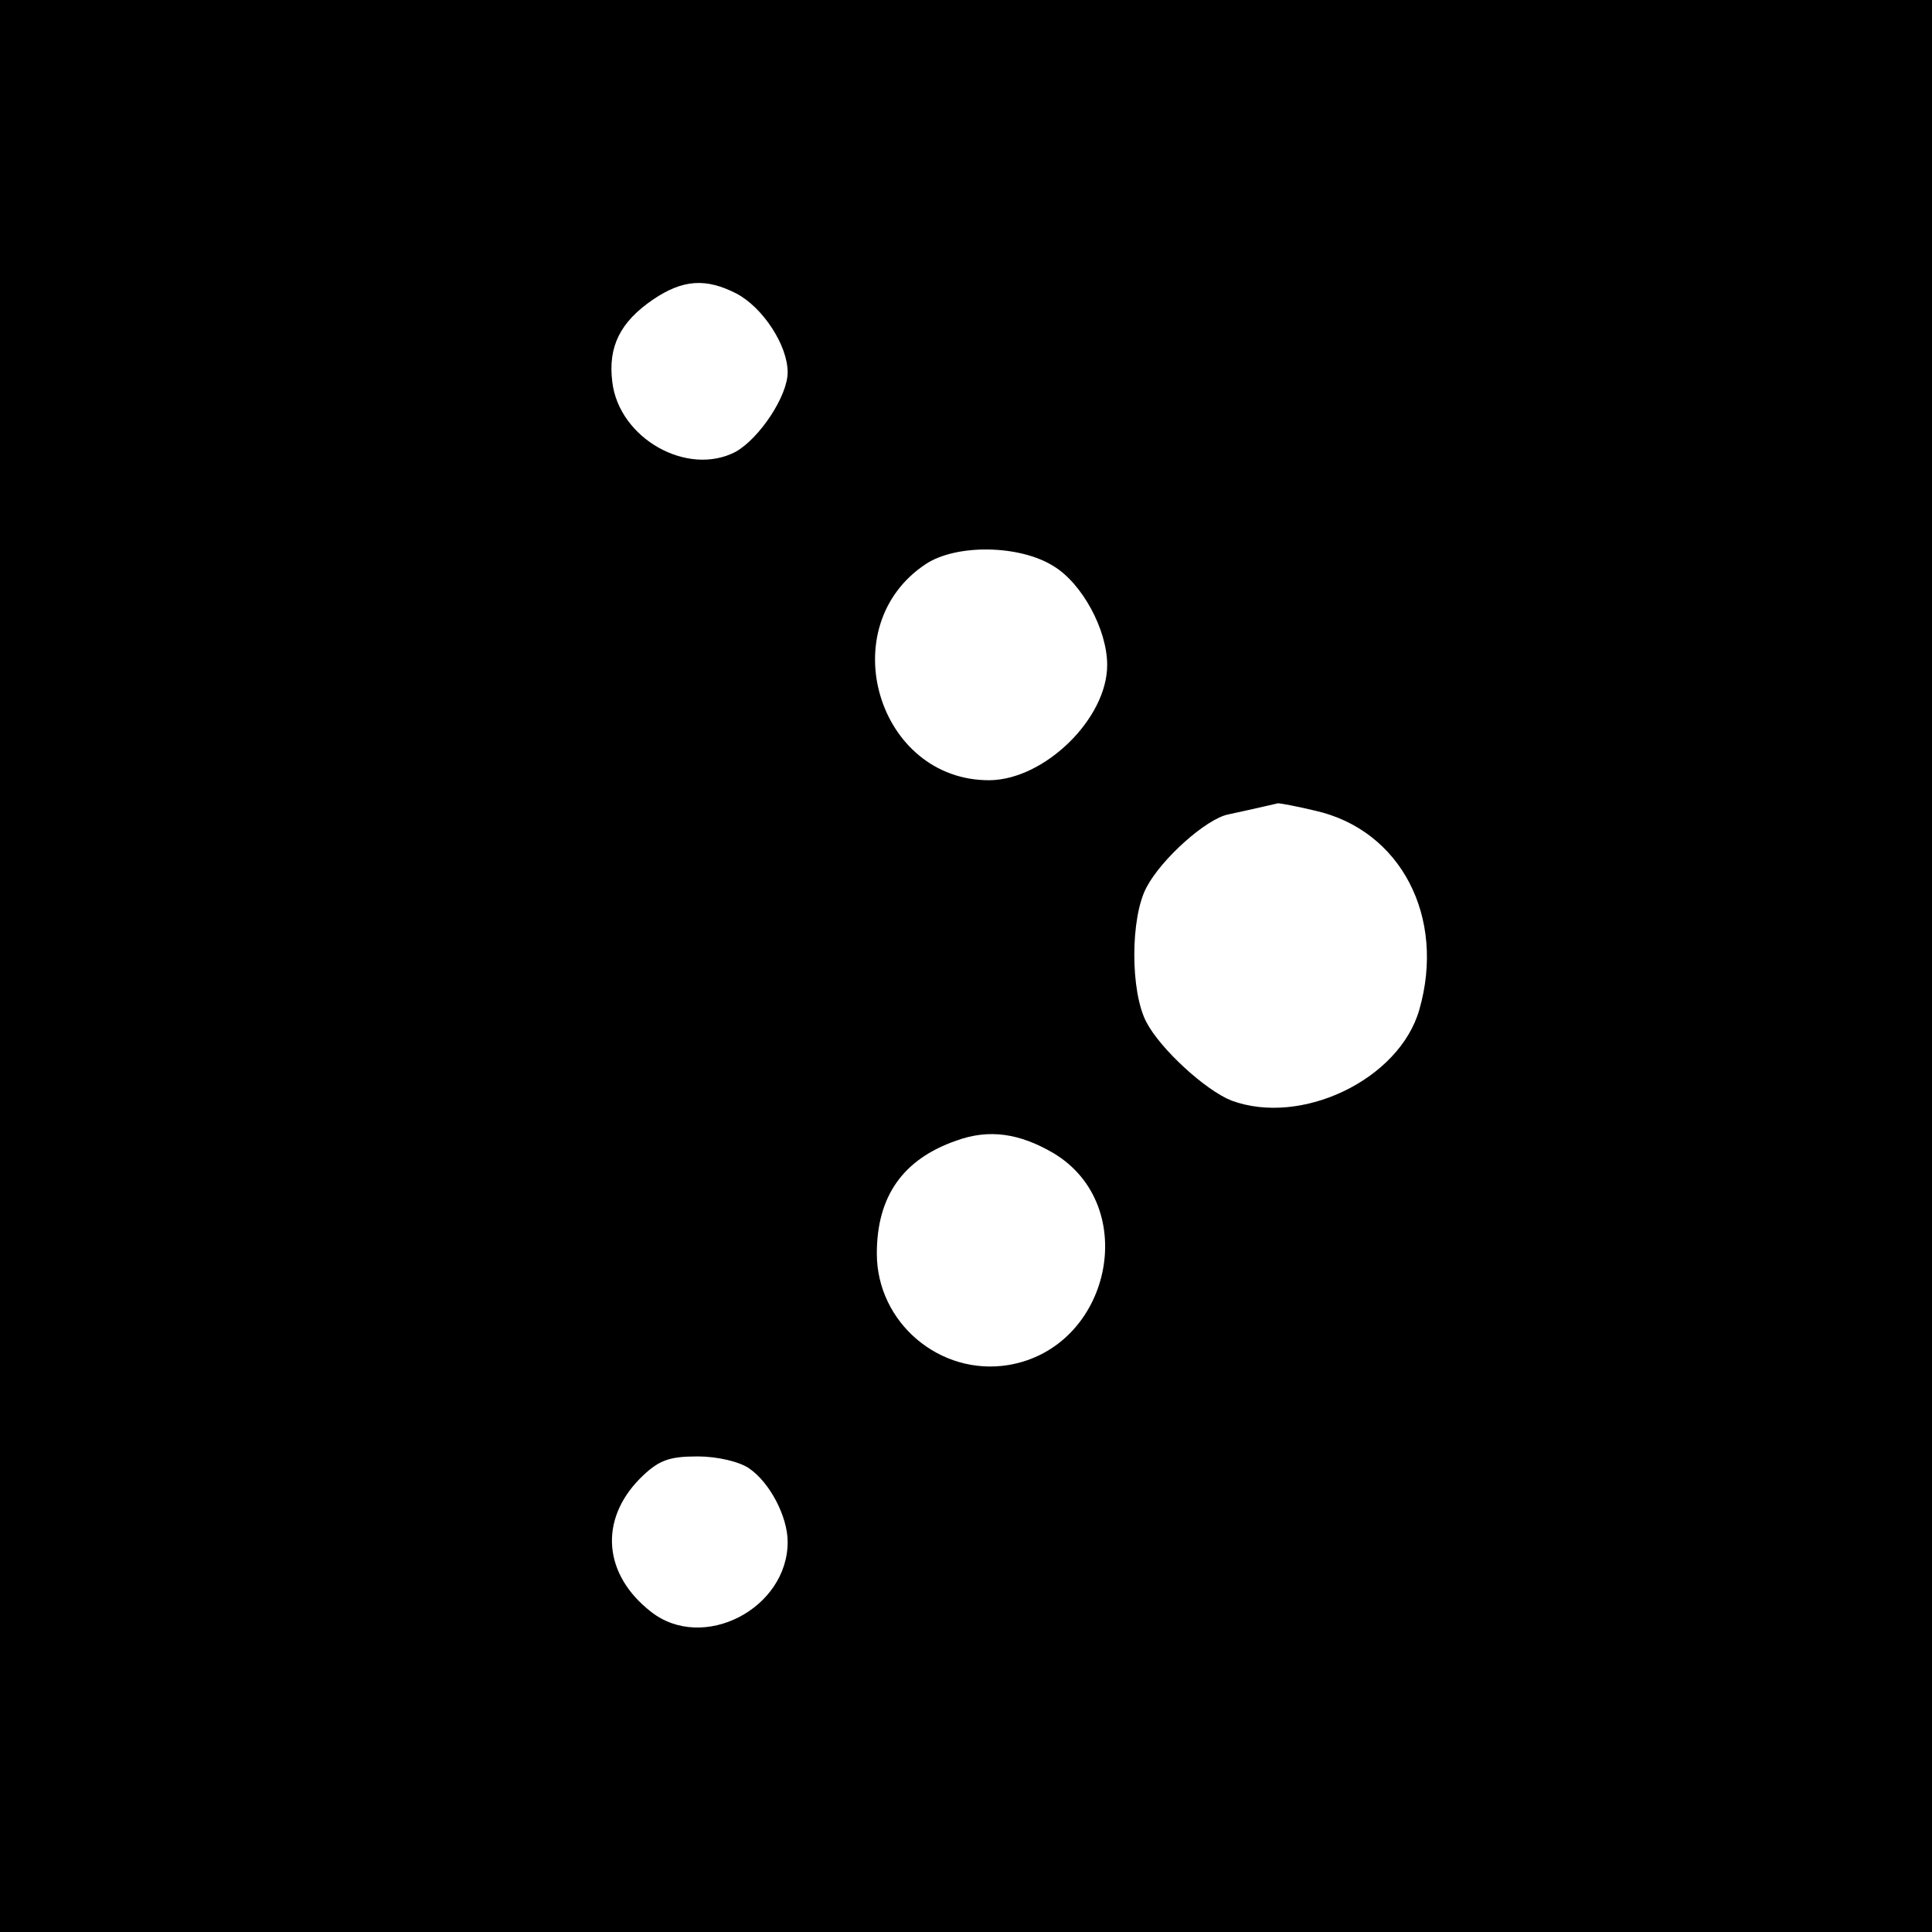<?xml version="1.0" standalone="no"?>
<!DOCTYPE svg PUBLIC "-//W3C//DTD SVG 20010904//EN"
 "http://www.w3.org/TR/2001/REC-SVG-20010904/DTD/svg10.dtd">
<svg version="1.0" xmlns="http://www.w3.org/2000/svg"
 width="260pt" height="260pt" viewBox="0 0 260 260"
 preserveAspectRatio="xMidYMid meet">
<g transform="translate(0,260) scale(0.1,-0.1)"
fill="#000000" stroke="none">
<path d="M0 1300 l0 -1300 1300 0 1300 0 0 1300 0 1300 -1300 0 -1300 0 0
-1300z m991 905 c36 -19 69 -70 69 -106 0 -32 -38 -89 -70 -107 -65 -34 -157
18 -166 94 -6 48 11 81 55 111 40 27 71 29 112 8z m427 -367 c38 -23 72 -85
72 -133 0 -72 -84 -154 -158 -155 -151 -1 -213 207 -86 291 41 27 126 26 172
-3z m352 -329 c115 -26 176 -143 140 -268 -27 -94 -159 -157 -253 -122 -35 14
-95 69 -114 105 -22 41 -22 141 0 182 20 38 80 92 110 98 42 9 62 14 67 15 3
0 25 -4 50 -10z m-352 -461 c118 -71 77 -262 -61 -285 -92 -15 -177 57 -177
150 0 77 35 127 107 152 44 16 85 10 131 -17z m-410 -424 c28 -19 52 -65 52
-99 0 -90 -114 -149 -184 -94 -64 50 -70 123 -15 179 25 25 39 30 78 30 26 0
56 -7 69 -16z"/>
</g>
</svg>
